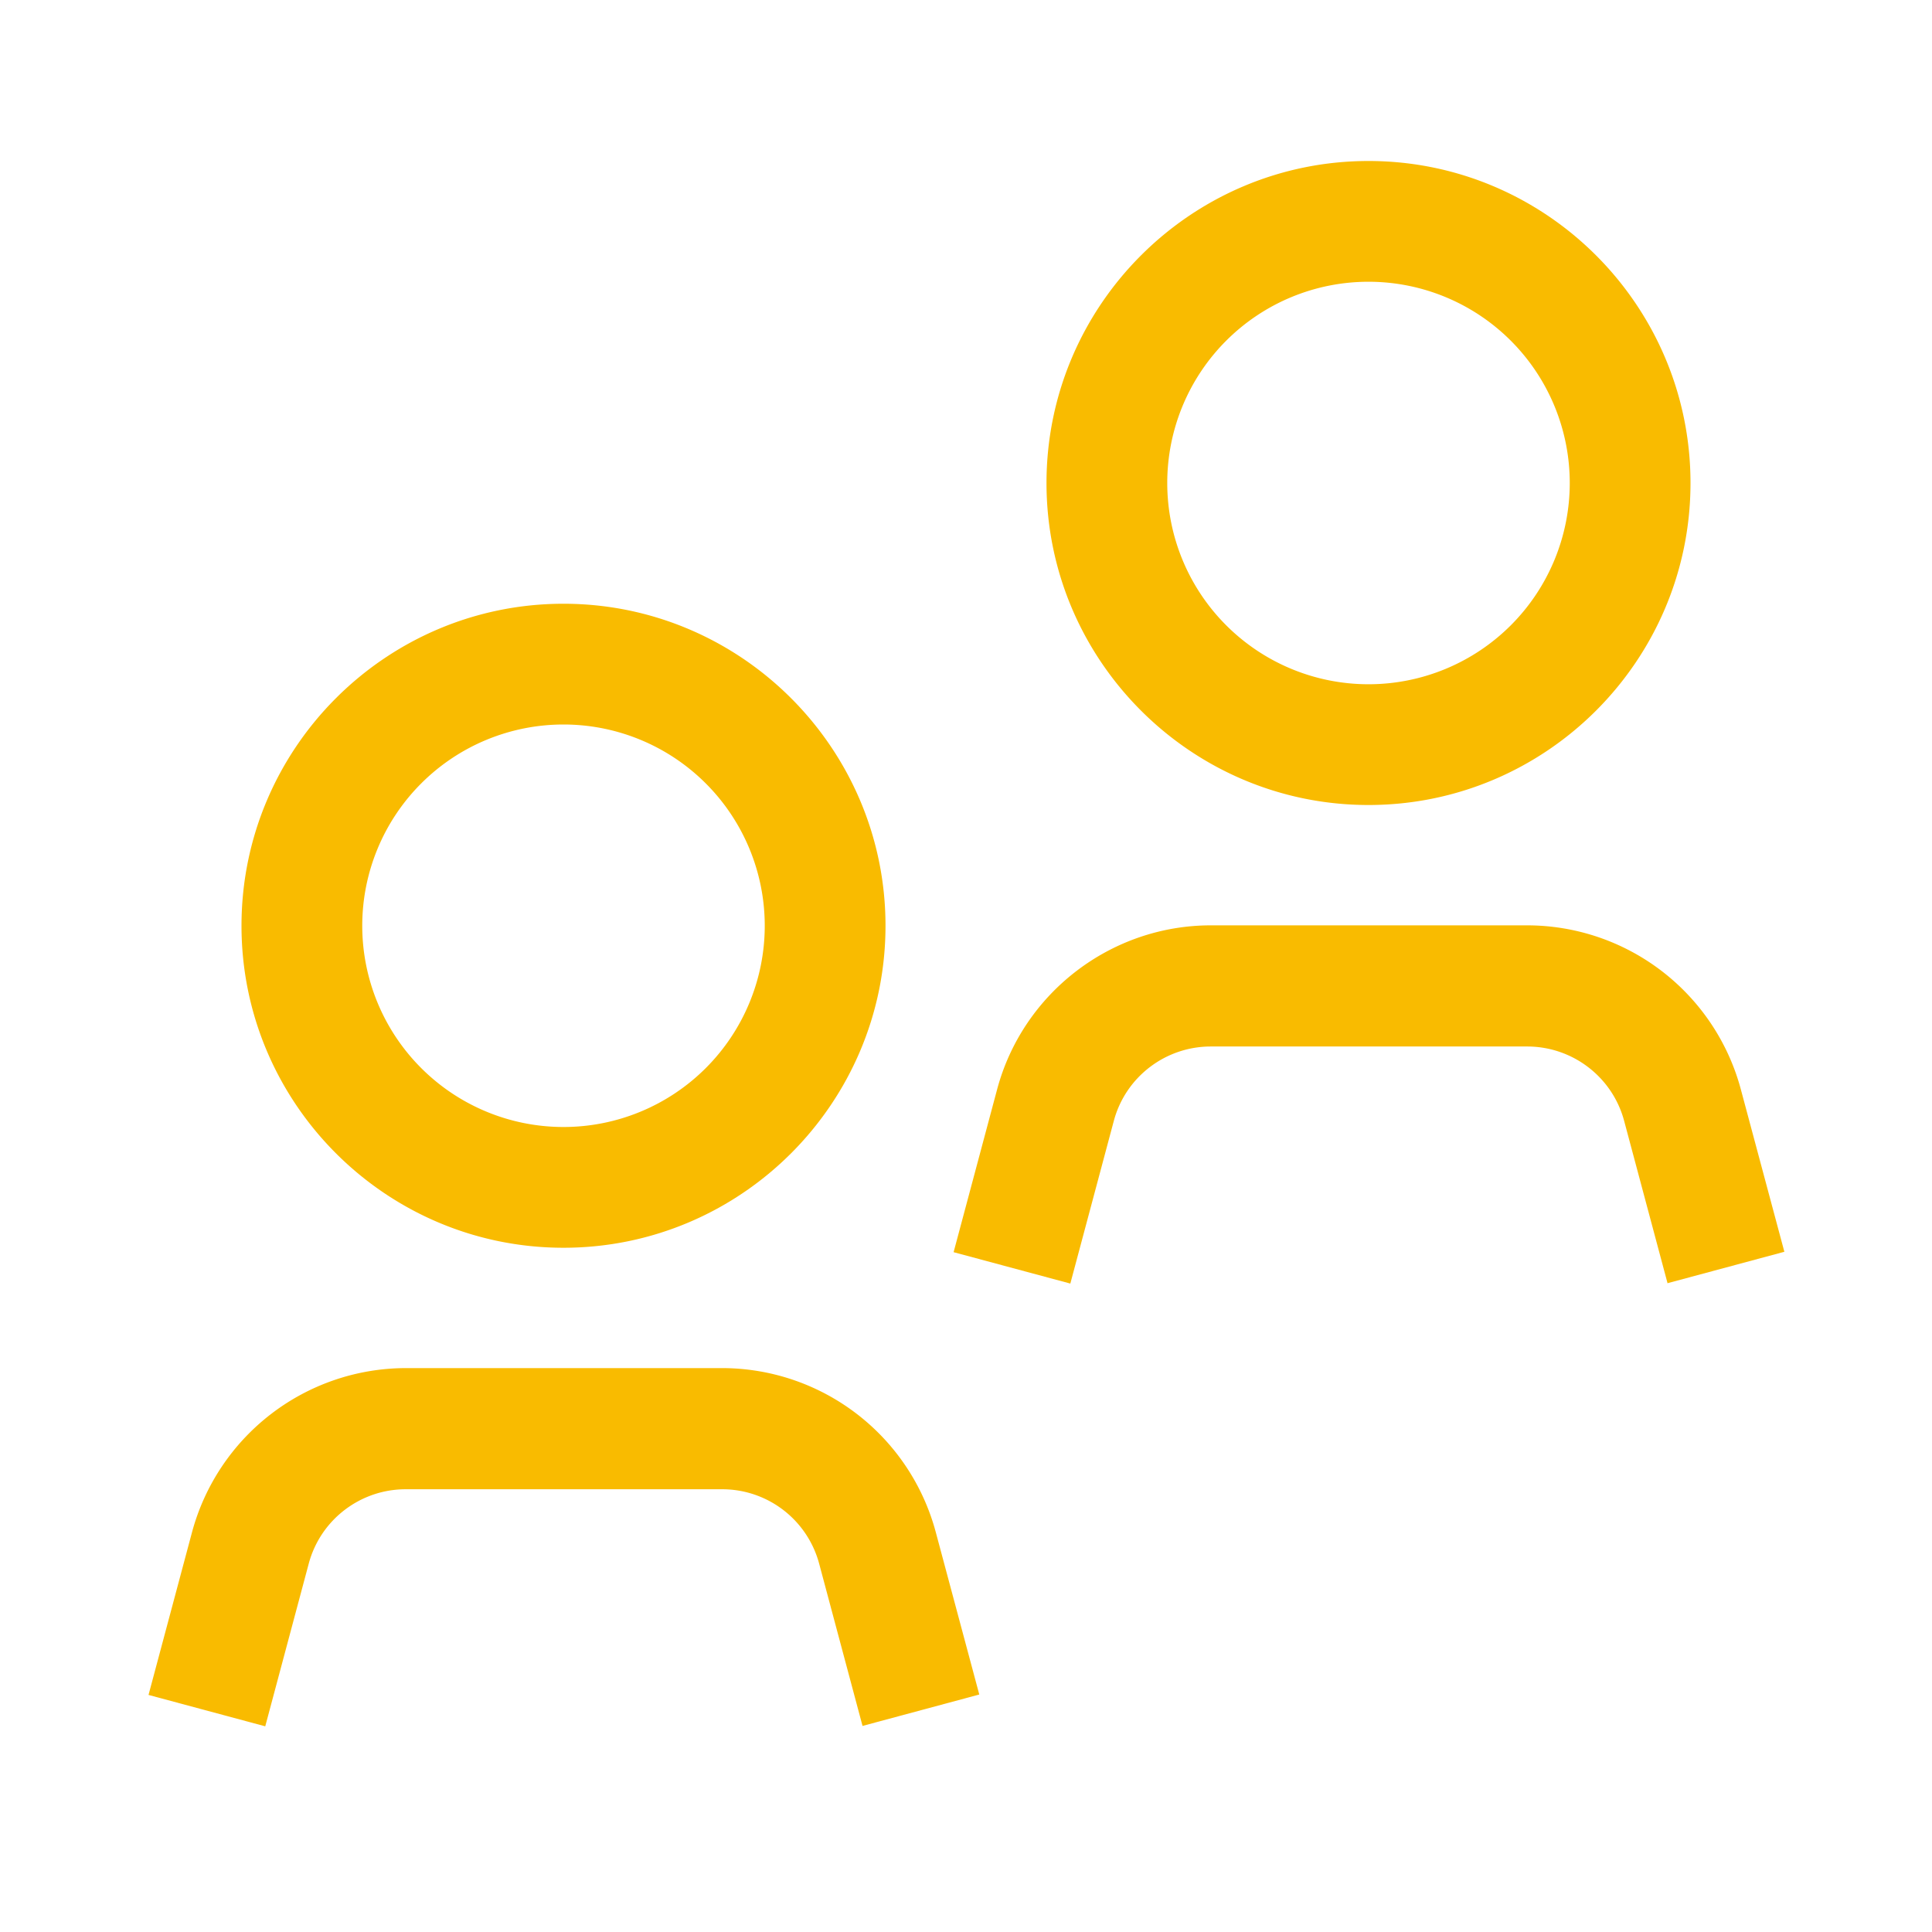 <svg width="24" height="24" fill="none" xmlns="http://www.w3.org/2000/svg"><path fill-rule="evenodd" clip-rule="evenodd" d="M13 6c0 2.205 1.796 4 4 4 2.206 0 4-1.795 4-4s-1.794-4-4-4c-2.204 0-4 1.795-4 4Zm1.5 0a2.5 2.5 0 0 1 5 0 2.5 2.5 0 0 1-5 0ZM3 11.5c0 2.205 1.795 4 4 4s4-1.795 4-4-1.795-4-4-4-4 1.795-4 4Zm1.5 0a2.5 2.5 0 0 1 5 0 2.5 2.5 0 0 1-5 0Zm6.216 9.945-.54-2.02A1.247 1.247 0 0 0 8.97 18.5H5.04c-.565 0-1.06.38-1.205.925l-.54 2.02-1.45-.39.54-2.02a2.755 2.755 0 0 1 2.655-2.04h3.93a2.75 2.75 0 0 1 2.655 2.04l.54 2.015-1.45.39v.005Zm9.46-7.52.54 2.02v-.005l1.45-.39-.54-2.015a2.75 2.75 0 0 0-2.655-2.04h-3.93c-1.24 0-2.335.84-2.655 2.04l-.54 2.02 1.45.39.54-2.02c.145-.545.64-.925 1.205-.925h3.93c.565 0 1.06.38 1.205.925Z" fill="#F9BB00"/></svg>